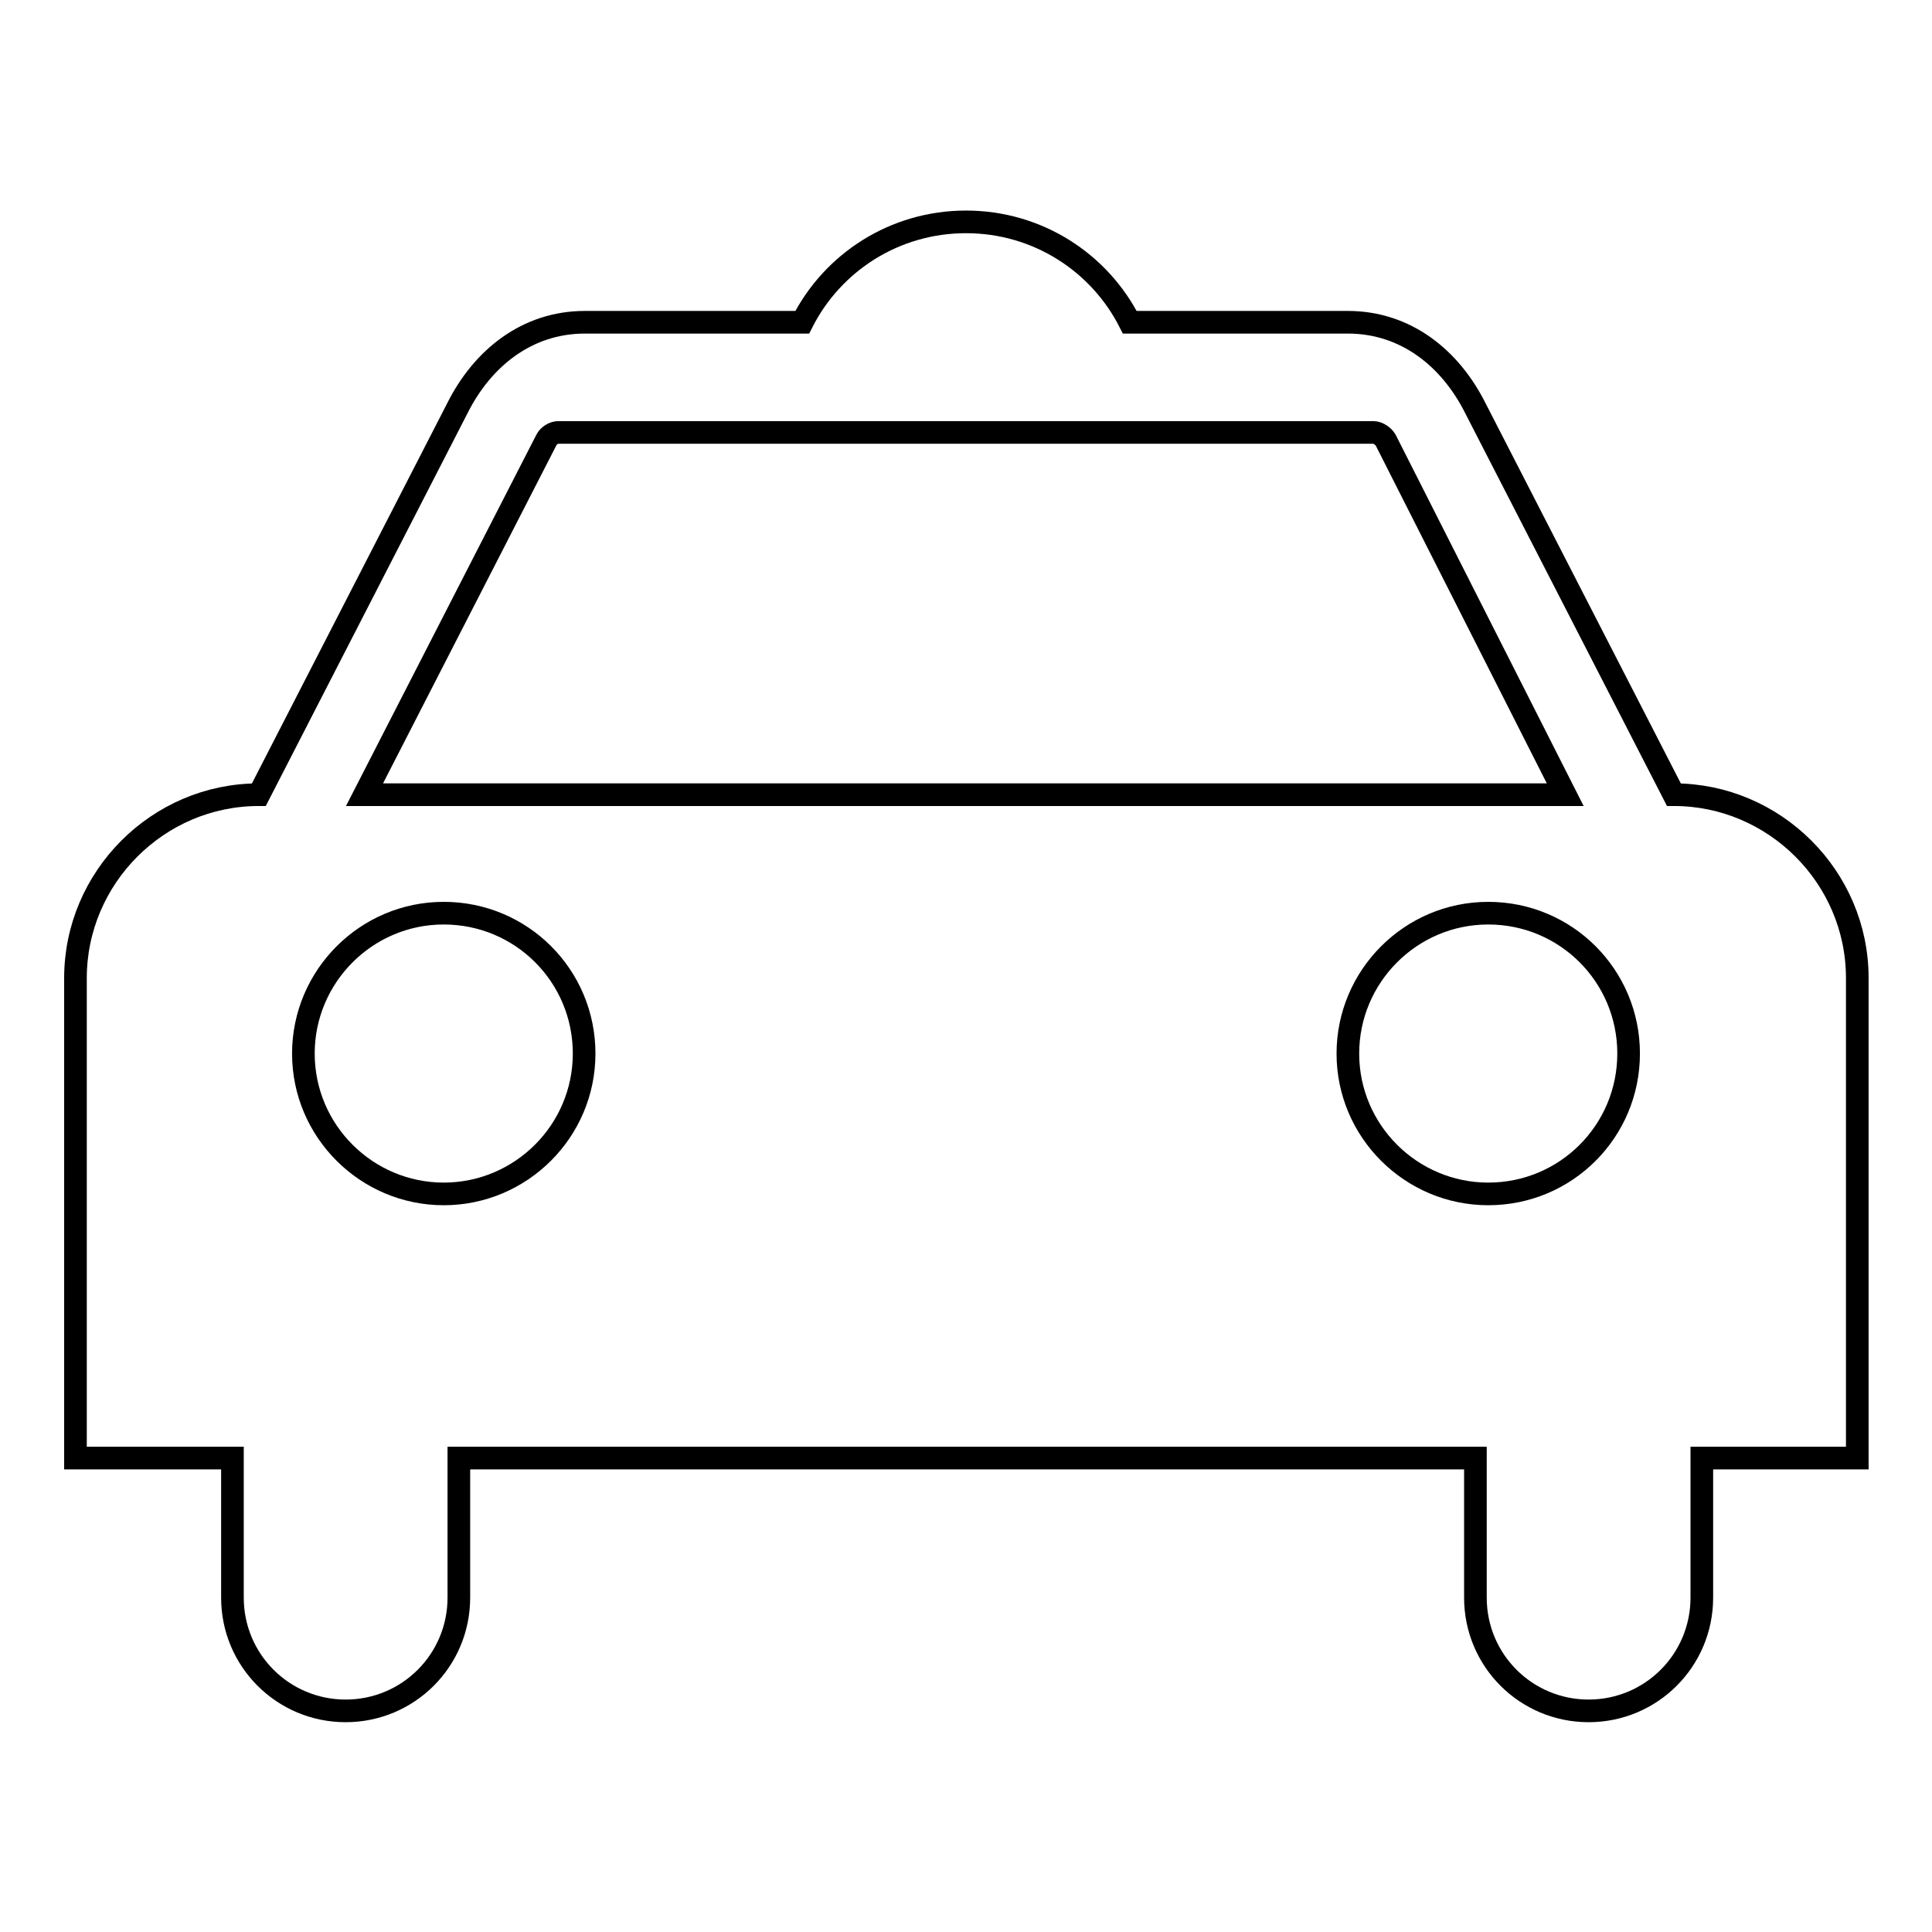 <?xml version="1.0" encoding="utf-8"?>
<!-- Svg Vector Icons : http://www.onlinewebfonts.com/icon -->
<!DOCTYPE svg PUBLIC "-//W3C//DTD SVG 1.1//EN" "http://www.w3.org/Graphics/SVG/1.1/DTD/svg11.dtd">
<svg version="1.1" xmlns="http://www.w3.org/2000/svg" xmlns:xlink="http://www.w3.org/1999/xlink" x="0px" y="0px" viewBox="0 0 256 256" enable-background="new 0 0 256 256" xml:space="preserve">
<g><g><path stroke-width="3" fill-opacity="0" stroke="#000000"  d="M106.3,42.7c4-7.9,12.2-13.3,21.7-13.3s17.7,5.4,21.7,13.3l0,0h28.9c7.7,0,13.6,4.8,16.9,11.4l26.3,51.2c13.3,0,24.3,10.9,24.3,24.3v63.6h-20.6v18.5c0,8.3-6.7,15-15,15c-8.3,0-15-6.7-15-15v-18.5H60.8v18.5c0,8.3-6.7,15-15,15c-8.3,0-15-6.7-15-15v-18.5H10v-63.6c0-13.3,10.9-24.3,24.3-24.3l26.3-51.2c3.3-6.6,9.2-11.4,16.9-11.4H106.3L106.3,42.7z M197.2,121c-10.3,0-18.6,8.4-18.6,18.6c0,10.3,8.4,18.6,18.6,18.6c10.3,0,18.6-8.3,18.6-18.6C215.8,129.3,207.5,121,197.2,121z M58.8,121c-10.3,0-18.6,8.4-18.6,18.6c0,10.3,8.4,18.6,18.6,18.6s18.6-8.3,18.6-18.6C77.4,129.3,69.1,121,58.8,121z M207.4,105.3l-23.8-47c-0.3-0.5-1-1-1.6-1H74c-0.6,0-1.3,0.4-1.6,1l-24.1,47L207.4,105.3L207.4,105.3z"/></g></g>
</svg>